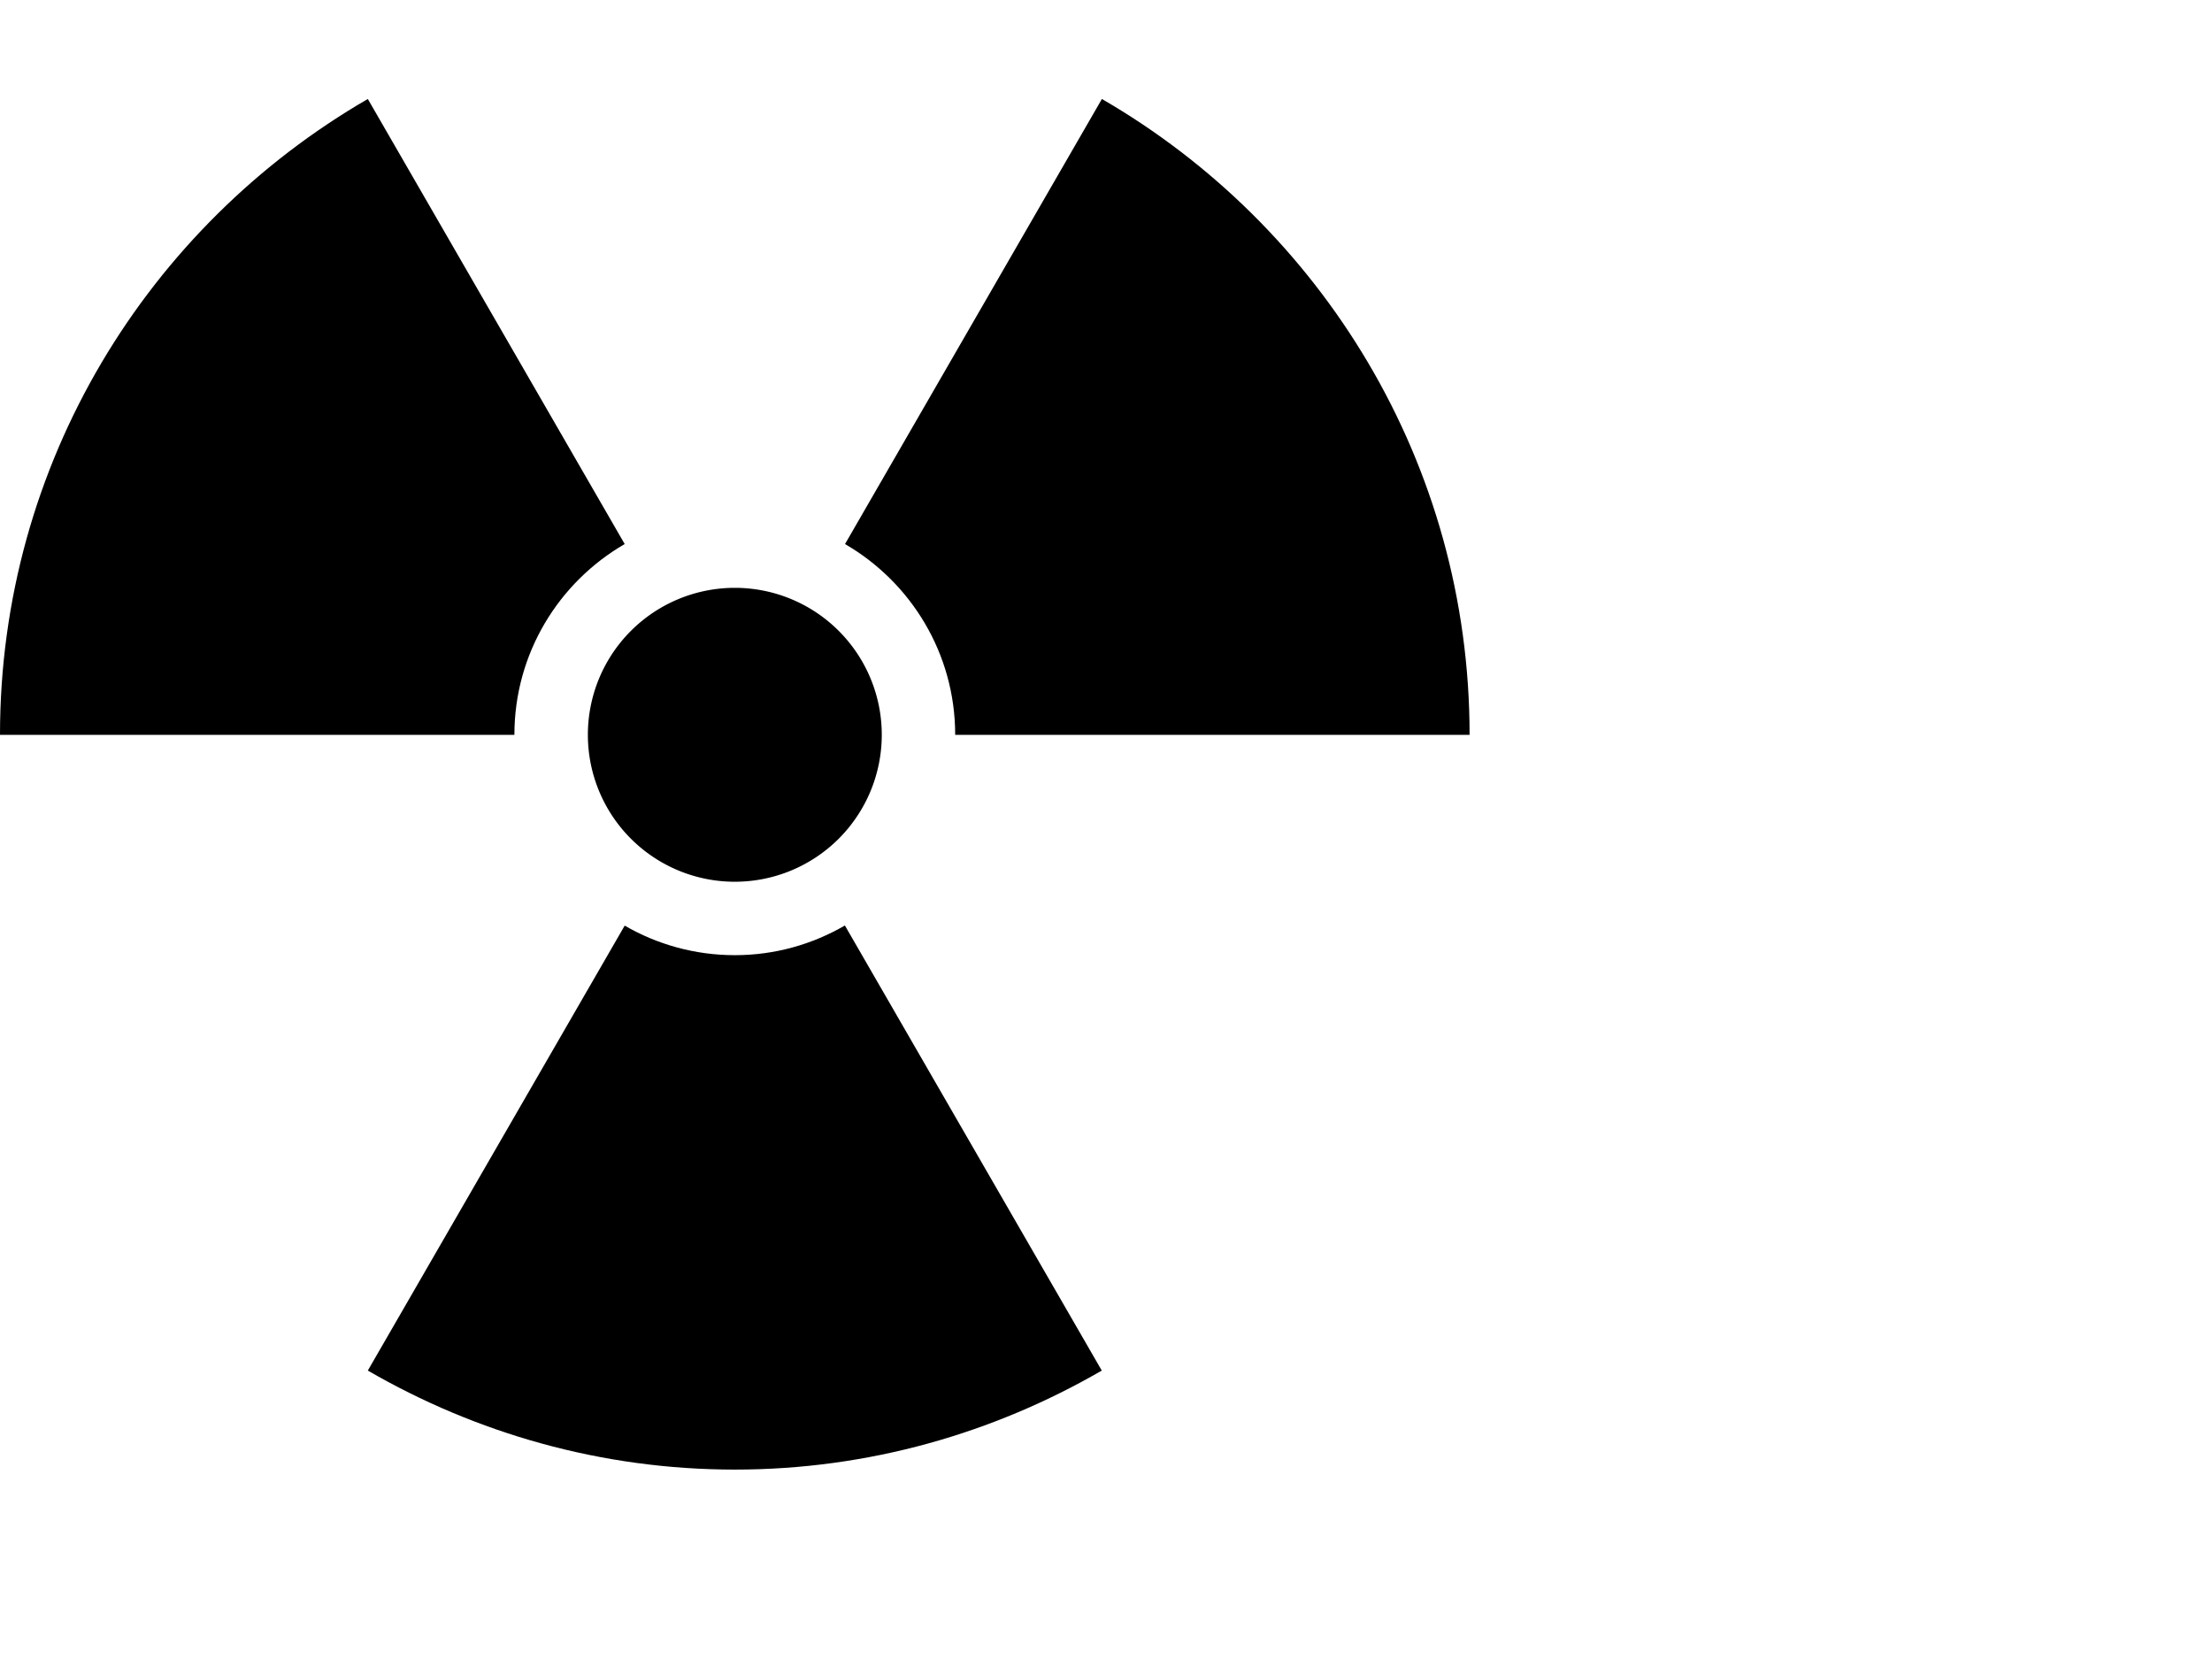 <?xml version="1.0"?><svg width="640" height="480" xmlns="http://www.w3.org/2000/svg">
 <title>nuclear symbol outline drawing</title>
 <g>
  <title>Layer 1</title>
  <g id="layer1">
   <g id="g2275">
    <path fill="none" fill-rule="nonzero" stroke-width="7.087" stroke-linecap="round" marker-start="none" marker-mid="none" marker-end="none" stroke-miterlimit="4" stroke-dashoffset="0" id="path2277" d="m425.197,212.597a212.591,212.597 0 1 1-425.181,0a212.591,212.597 0 1 1425.181,0z"/>
    <path fill="#000000" fill-rule="nonzero" stroke-width="7.087" stroke-linecap="round" marker-start="none" marker-mid="none" marker-end="none" stroke-miterlimit="4" stroke-dashoffset="0" id="path2279" d="m255.124,212.597a42.518,42.519 0 1 1-85.036,0a42.518,42.519 0 1 185.036,0z"/>
    <path fill="#000000" fill-rule="nonzero" stroke-width="7.087" stroke-linecap="round" marker-start="none" marker-mid="none" marker-end="none" stroke-miterlimit="4" stroke-dashoffset="0" id="path2281" d="m106.421,28.638c-63.528,36.776 -106.421,105.334 -106.421,183.973l148.832,0c0,-23.589 12.857,-44.166 31.911,-55.2l-74.322,-128.774zm212.392,0l-74.322,128.774c19.039,11.038 31.874,31.622 31.874,55.2l148.832,0c0,-78.631 -42.866,-147.194 -106.384,-183.973zm-74.36,239.136c-9.384,5.434 -20.22,8.587 -31.836,8.587c-11.61,0 -22.494,-3.122 -31.874,-8.55l-74.322,128.736c31.275,18.105 67.483,28.65 106.196,28.65c38.71,0 74.885,-10.547 106.159,-28.65l-74.322,-128.774z"/>
   </g>
  </g>
 </g>
</svg>